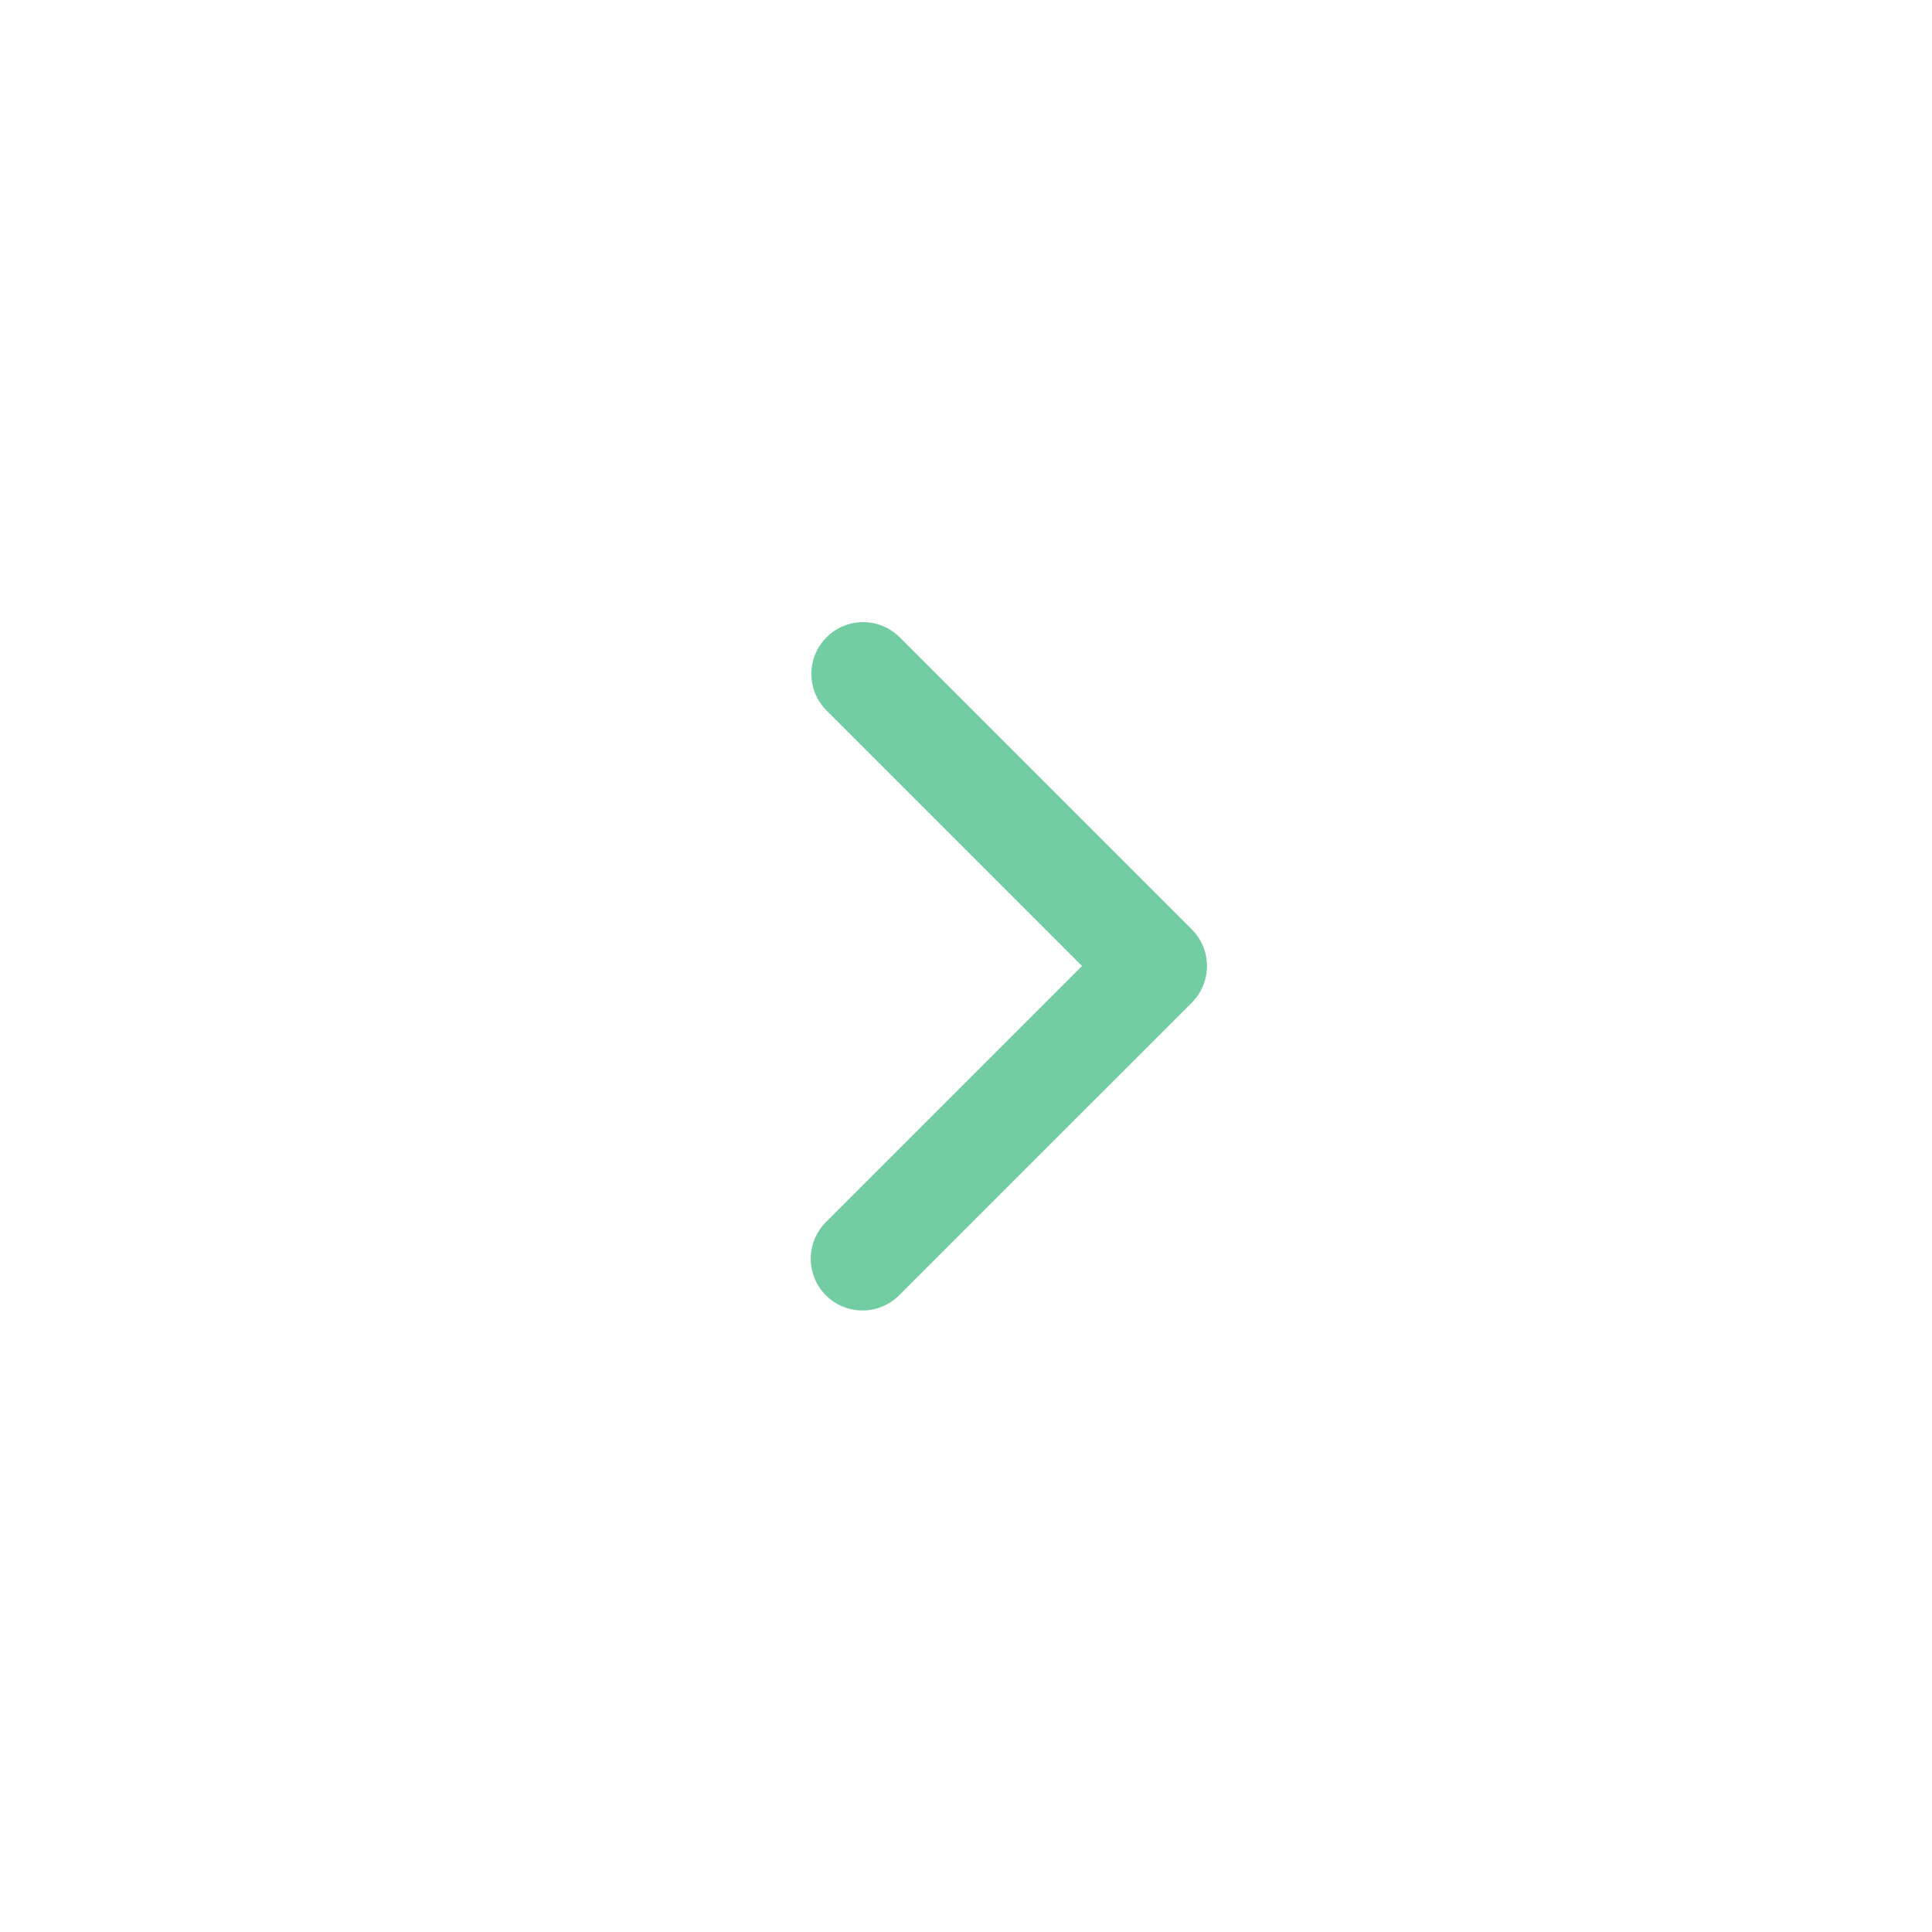 <svg width="56" height="56" viewBox="0 0 56 56" fill="none" xmlns="http://www.w3.org/2000/svg">
<path d="M23.939 37.546C23.658 37.265 23.5 36.883 23.5 36.486C23.5 36.088 23.658 35.706 23.939 35.425L31.364 28L23.939 20.575C23.666 20.292 23.515 19.913 23.518 19.52C23.522 19.127 23.68 18.75 23.958 18.472C24.236 18.194 24.612 18.037 25.005 18.033C25.399 18.03 25.777 18.181 26.06 18.454L34.546 26.94C34.827 27.221 34.985 27.602 34.985 28C34.985 28.398 34.827 28.779 34.546 29.061L26.06 37.546C25.779 37.827 25.398 37.985 25 37.985C24.602 37.985 24.221 37.827 23.939 37.546Z" fill="#72CDA3"/>
</svg>
